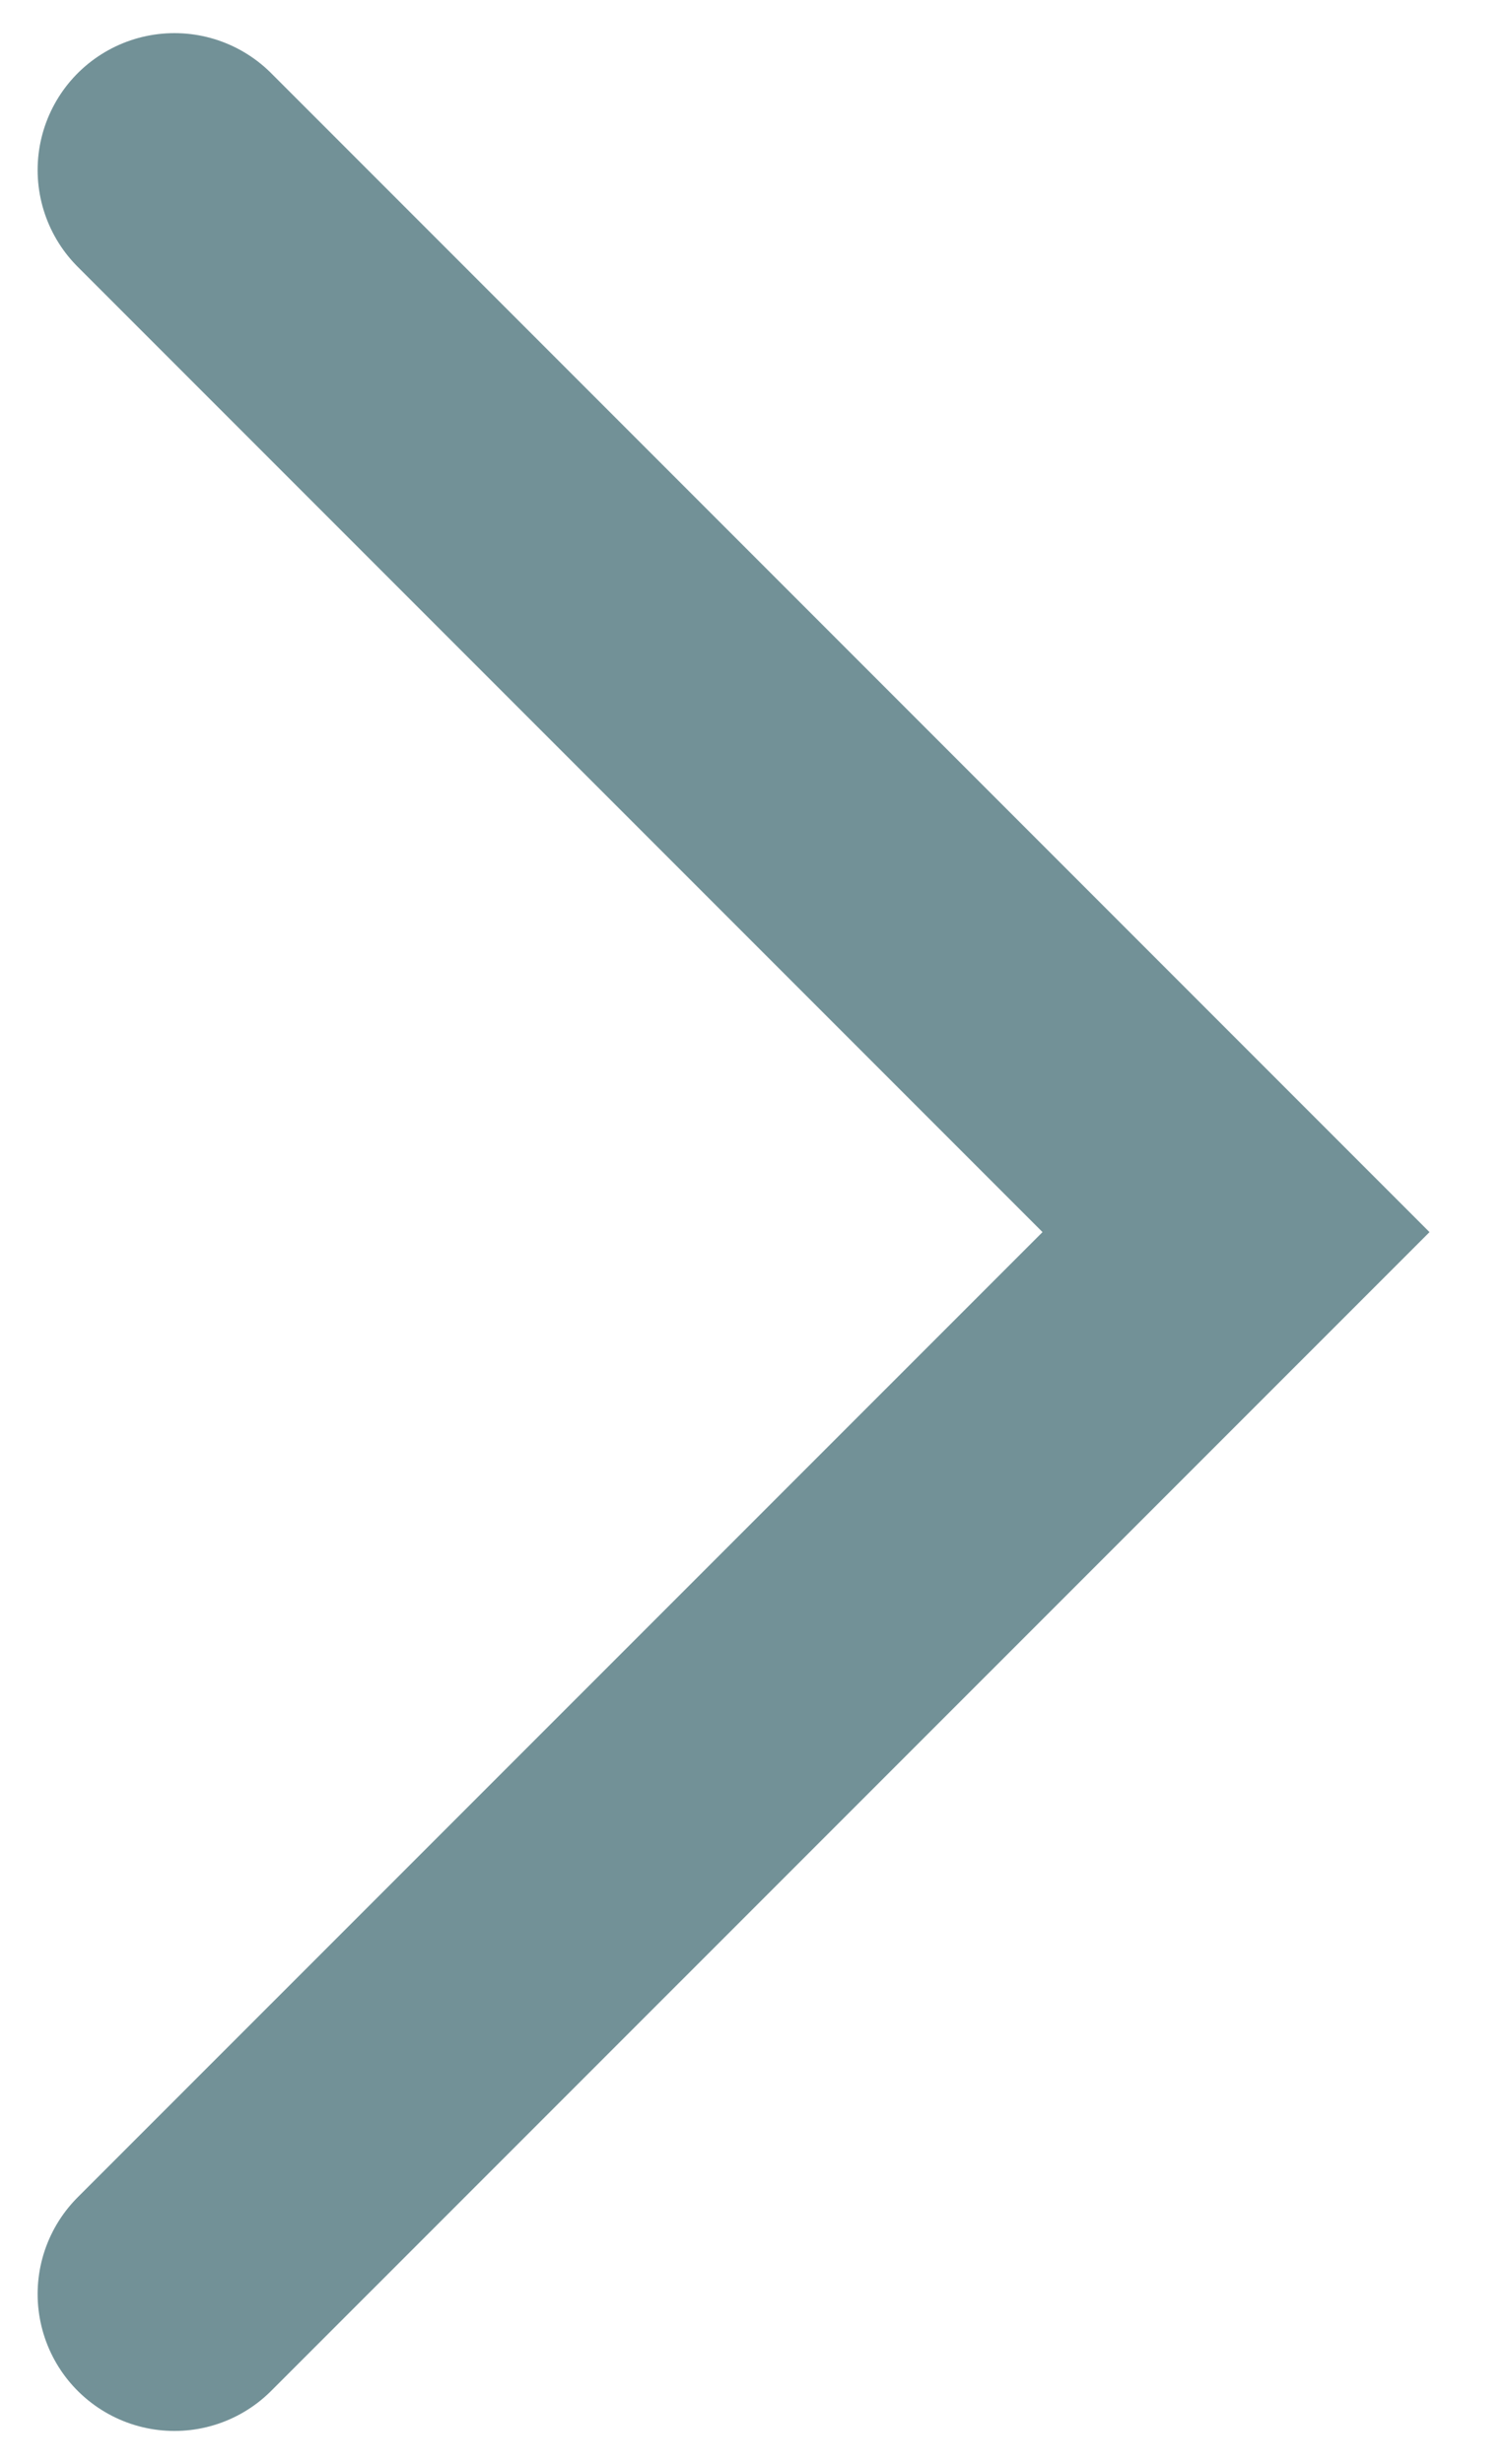 <?xml version="1.0" encoding="UTF-8"?> <svg xmlns="http://www.w3.org/2000/svg" width="11" height="18" viewBox="0 0 11 18" fill="none"> <path d="M1.275 1.242L9.034 9.001L1.275 16.759" stroke="#729197" stroke-width="2" stroke-linecap="round"></path> </svg> 